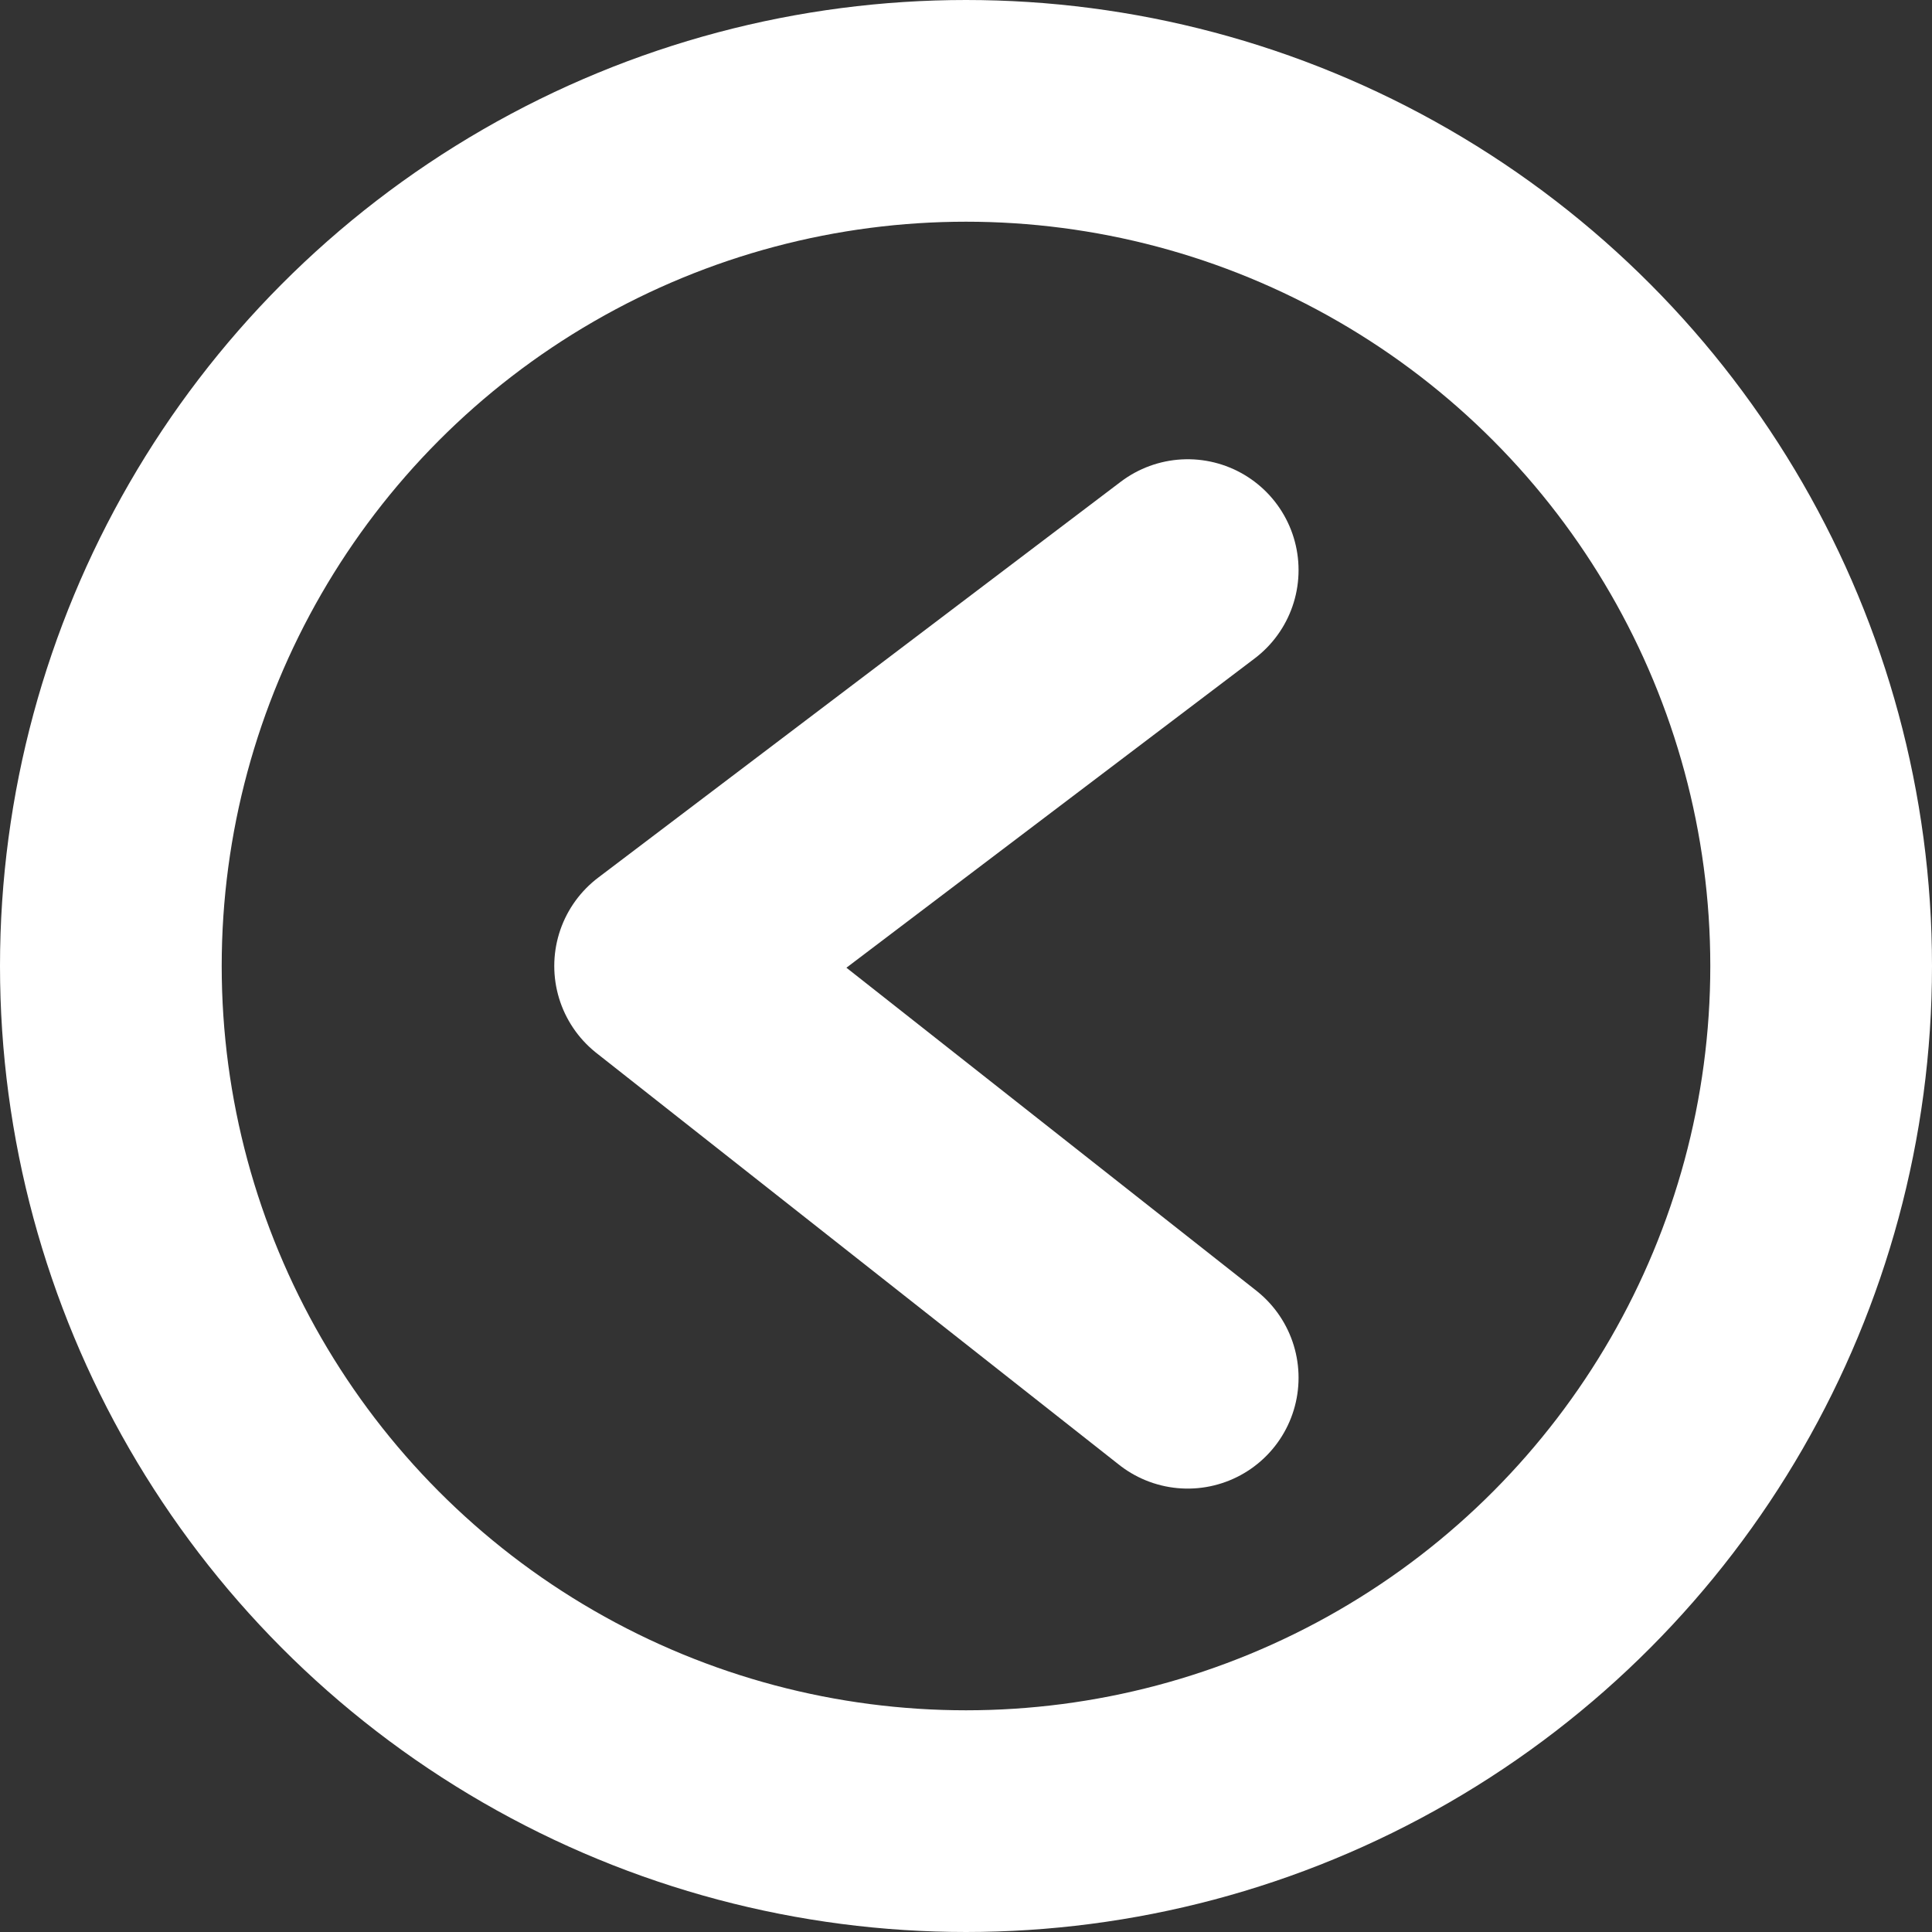 <svg width="61" height="61" viewBox="0 0 61 61" fill="none" xmlns="http://www.w3.org/2000/svg">
<rect x="0" y="0" width="61" height="61" fill="#333333" stroke="none"/>
<circle cx="30.5" cy="30.5" r="27" stroke="#FFFFFF" stroke-width="7"/>
<path d="M37.5 18L21 30.5L37.5 43.5" stroke="#FFFFFF" stroke-width="7" stroke-linecap="round" stroke-linejoin="round"/>
</svg>
